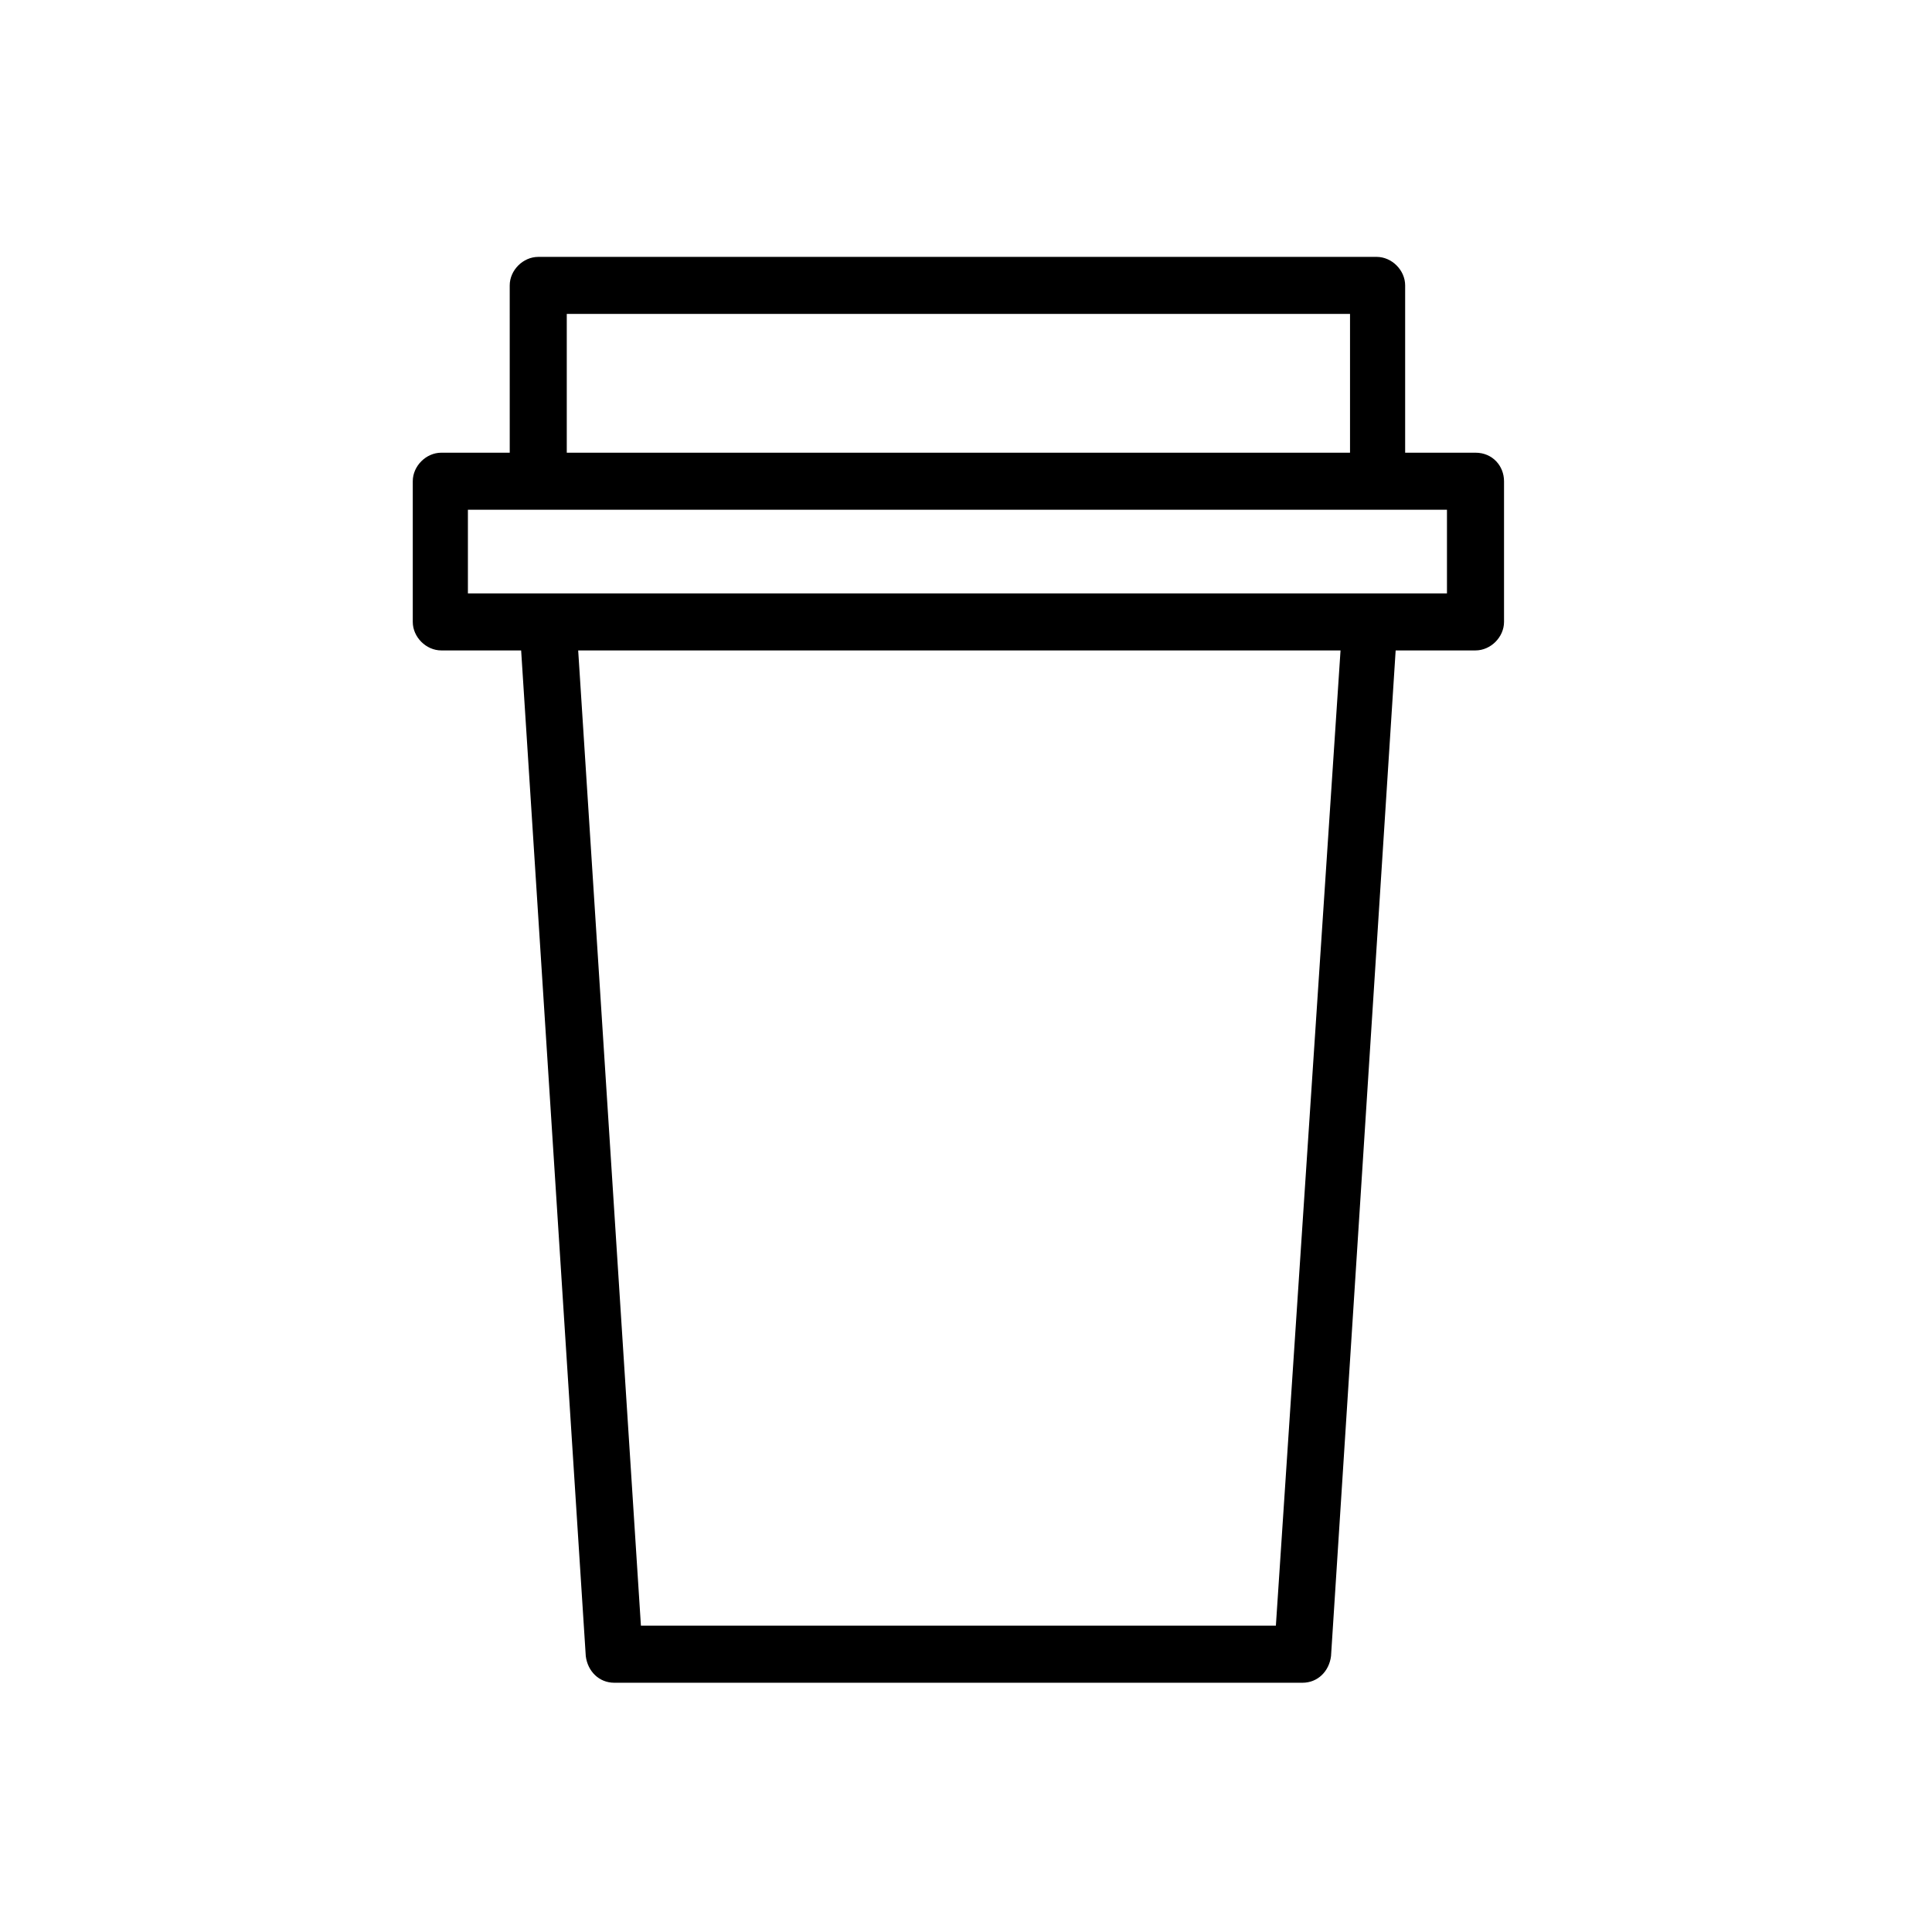 <?xml version="1.0" encoding="UTF-8"?>
<!-- Uploaded to: SVG Repo, www.svgrepo.com, Generator: SVG Repo Mixer Tools -->
<svg fill="#000000" width="800px" height="800px" version="1.1" viewBox="144 144 512 512" xmlns="http://www.w3.org/2000/svg">
 <path d="m535.02 263.97h-18.641v-44.336c0-4.031-3.527-7.559-7.559-7.559l-222.18 0.004c-4.031 0-7.559 3.527-7.559 7.559l0.004 44.332h-18.137c-4.031 0-7.559 3.527-7.559 7.559v37.281c0 4.031 3.527 7.559 7.559 7.559h21.16l17.129 266.52c0.504 4.031 3.527 7.055 7.559 7.055h182.38c4.031 0 7.055-3.023 7.559-7.055l17.129-266.52h21.16c4.031 0 7.559-3.527 7.559-7.559v-37.281c-0.004-4.031-3.027-7.559-7.562-7.559zm-240.82-36.777h207.57v36.777h-207.57zm187.92 347.63h-168.27l-16.625-258.45h202.03zm45.34-273.57h-259.46v-22.164h259.46z"/>
</svg>
